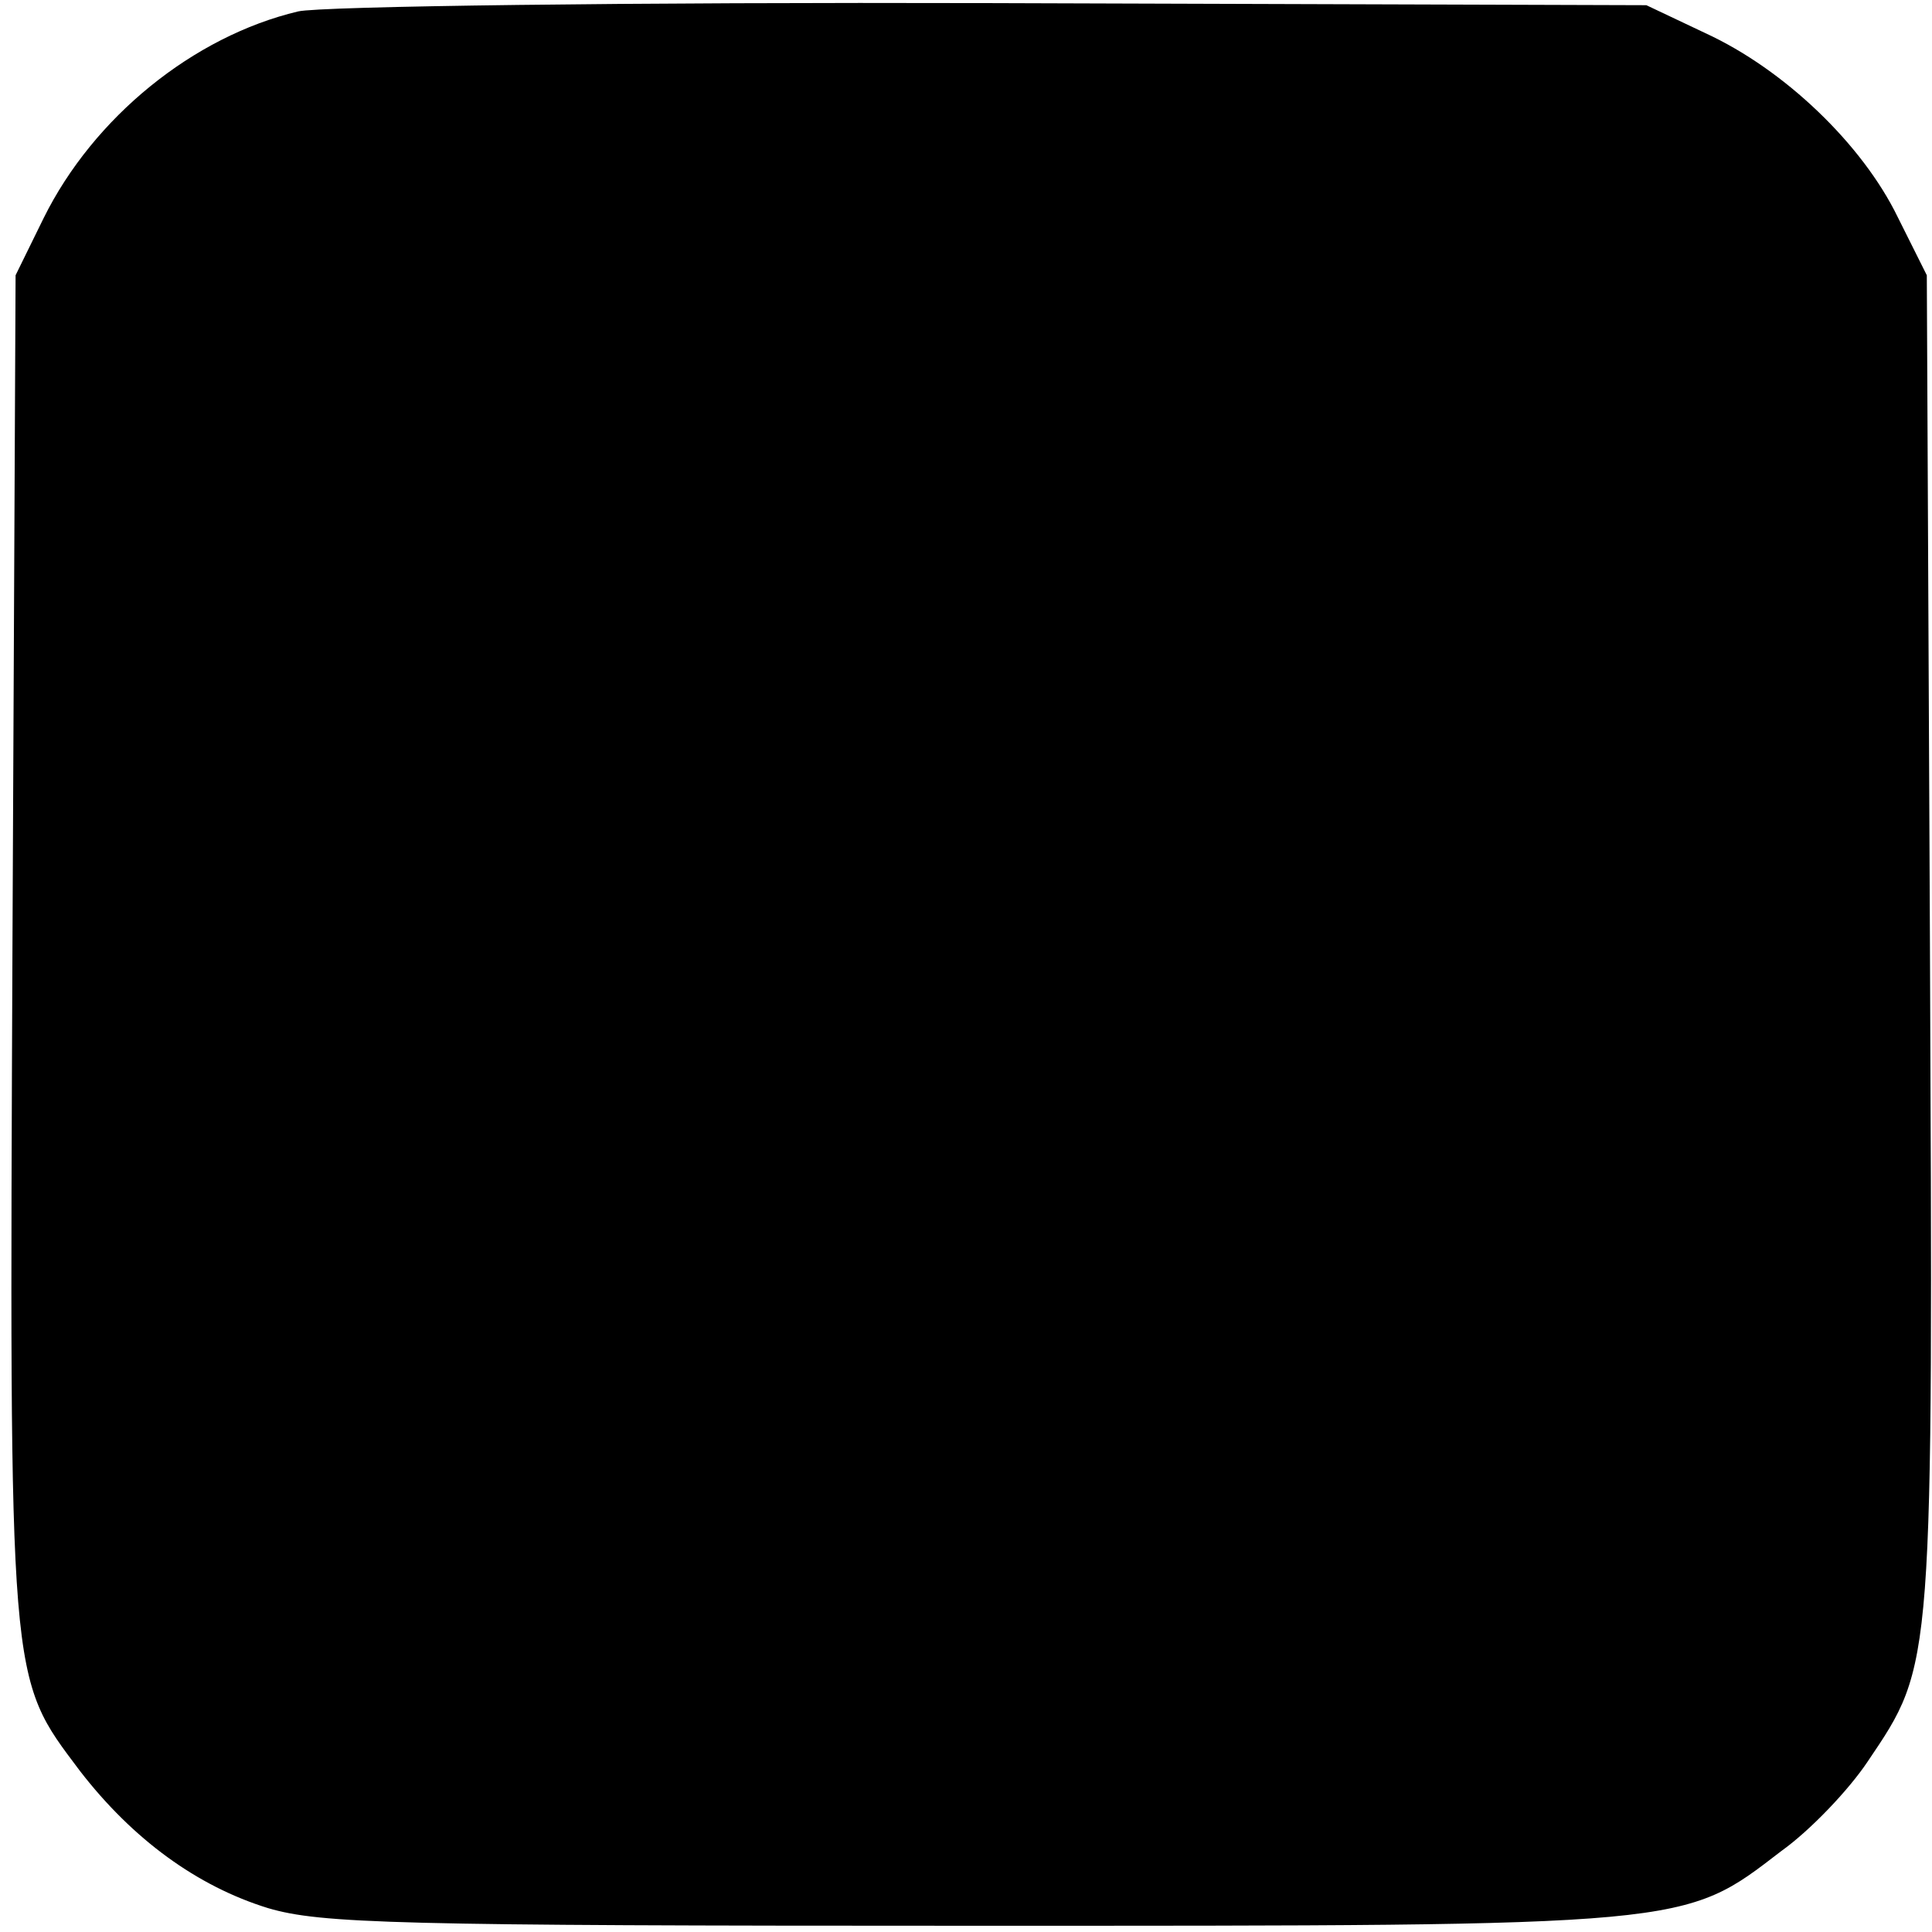 <?xml version="1.0" standalone="no"?>
<!DOCTYPE svg PUBLIC "-//W3C//DTD SVG 20010904//EN"
 "http://www.w3.org/TR/2001/REC-SVG-20010904/DTD/svg10.dtd">
<svg version="1.0" xmlns="http://www.w3.org/2000/svg"
 width="186pt" height="186pt" viewBox="0 0 186 186"
 preserveAspectRatio="xMidYMid meet">
<g transform="translate(0,186) scale(0.1,-0.1)"
fill="#000000" stroke="none">
<path d="M287 1849 c-101 -24 -197 -102 -245 -199 l-27 -55 -3 -644 c-3 -719
-4 -704 65 -796 51 -66 113 -111 181 -132 51 -15 123 -17 677 -17 695 0 685
-1 780 72 28 20 65 59 83 86 64 95 63 86 60 792 l-3 639 -28 56 c-34 70 -109
142 -185 177 l-57 27 -630 2 c-347 1 -647 -3 -668 -8z"/>
</g>
</svg>
